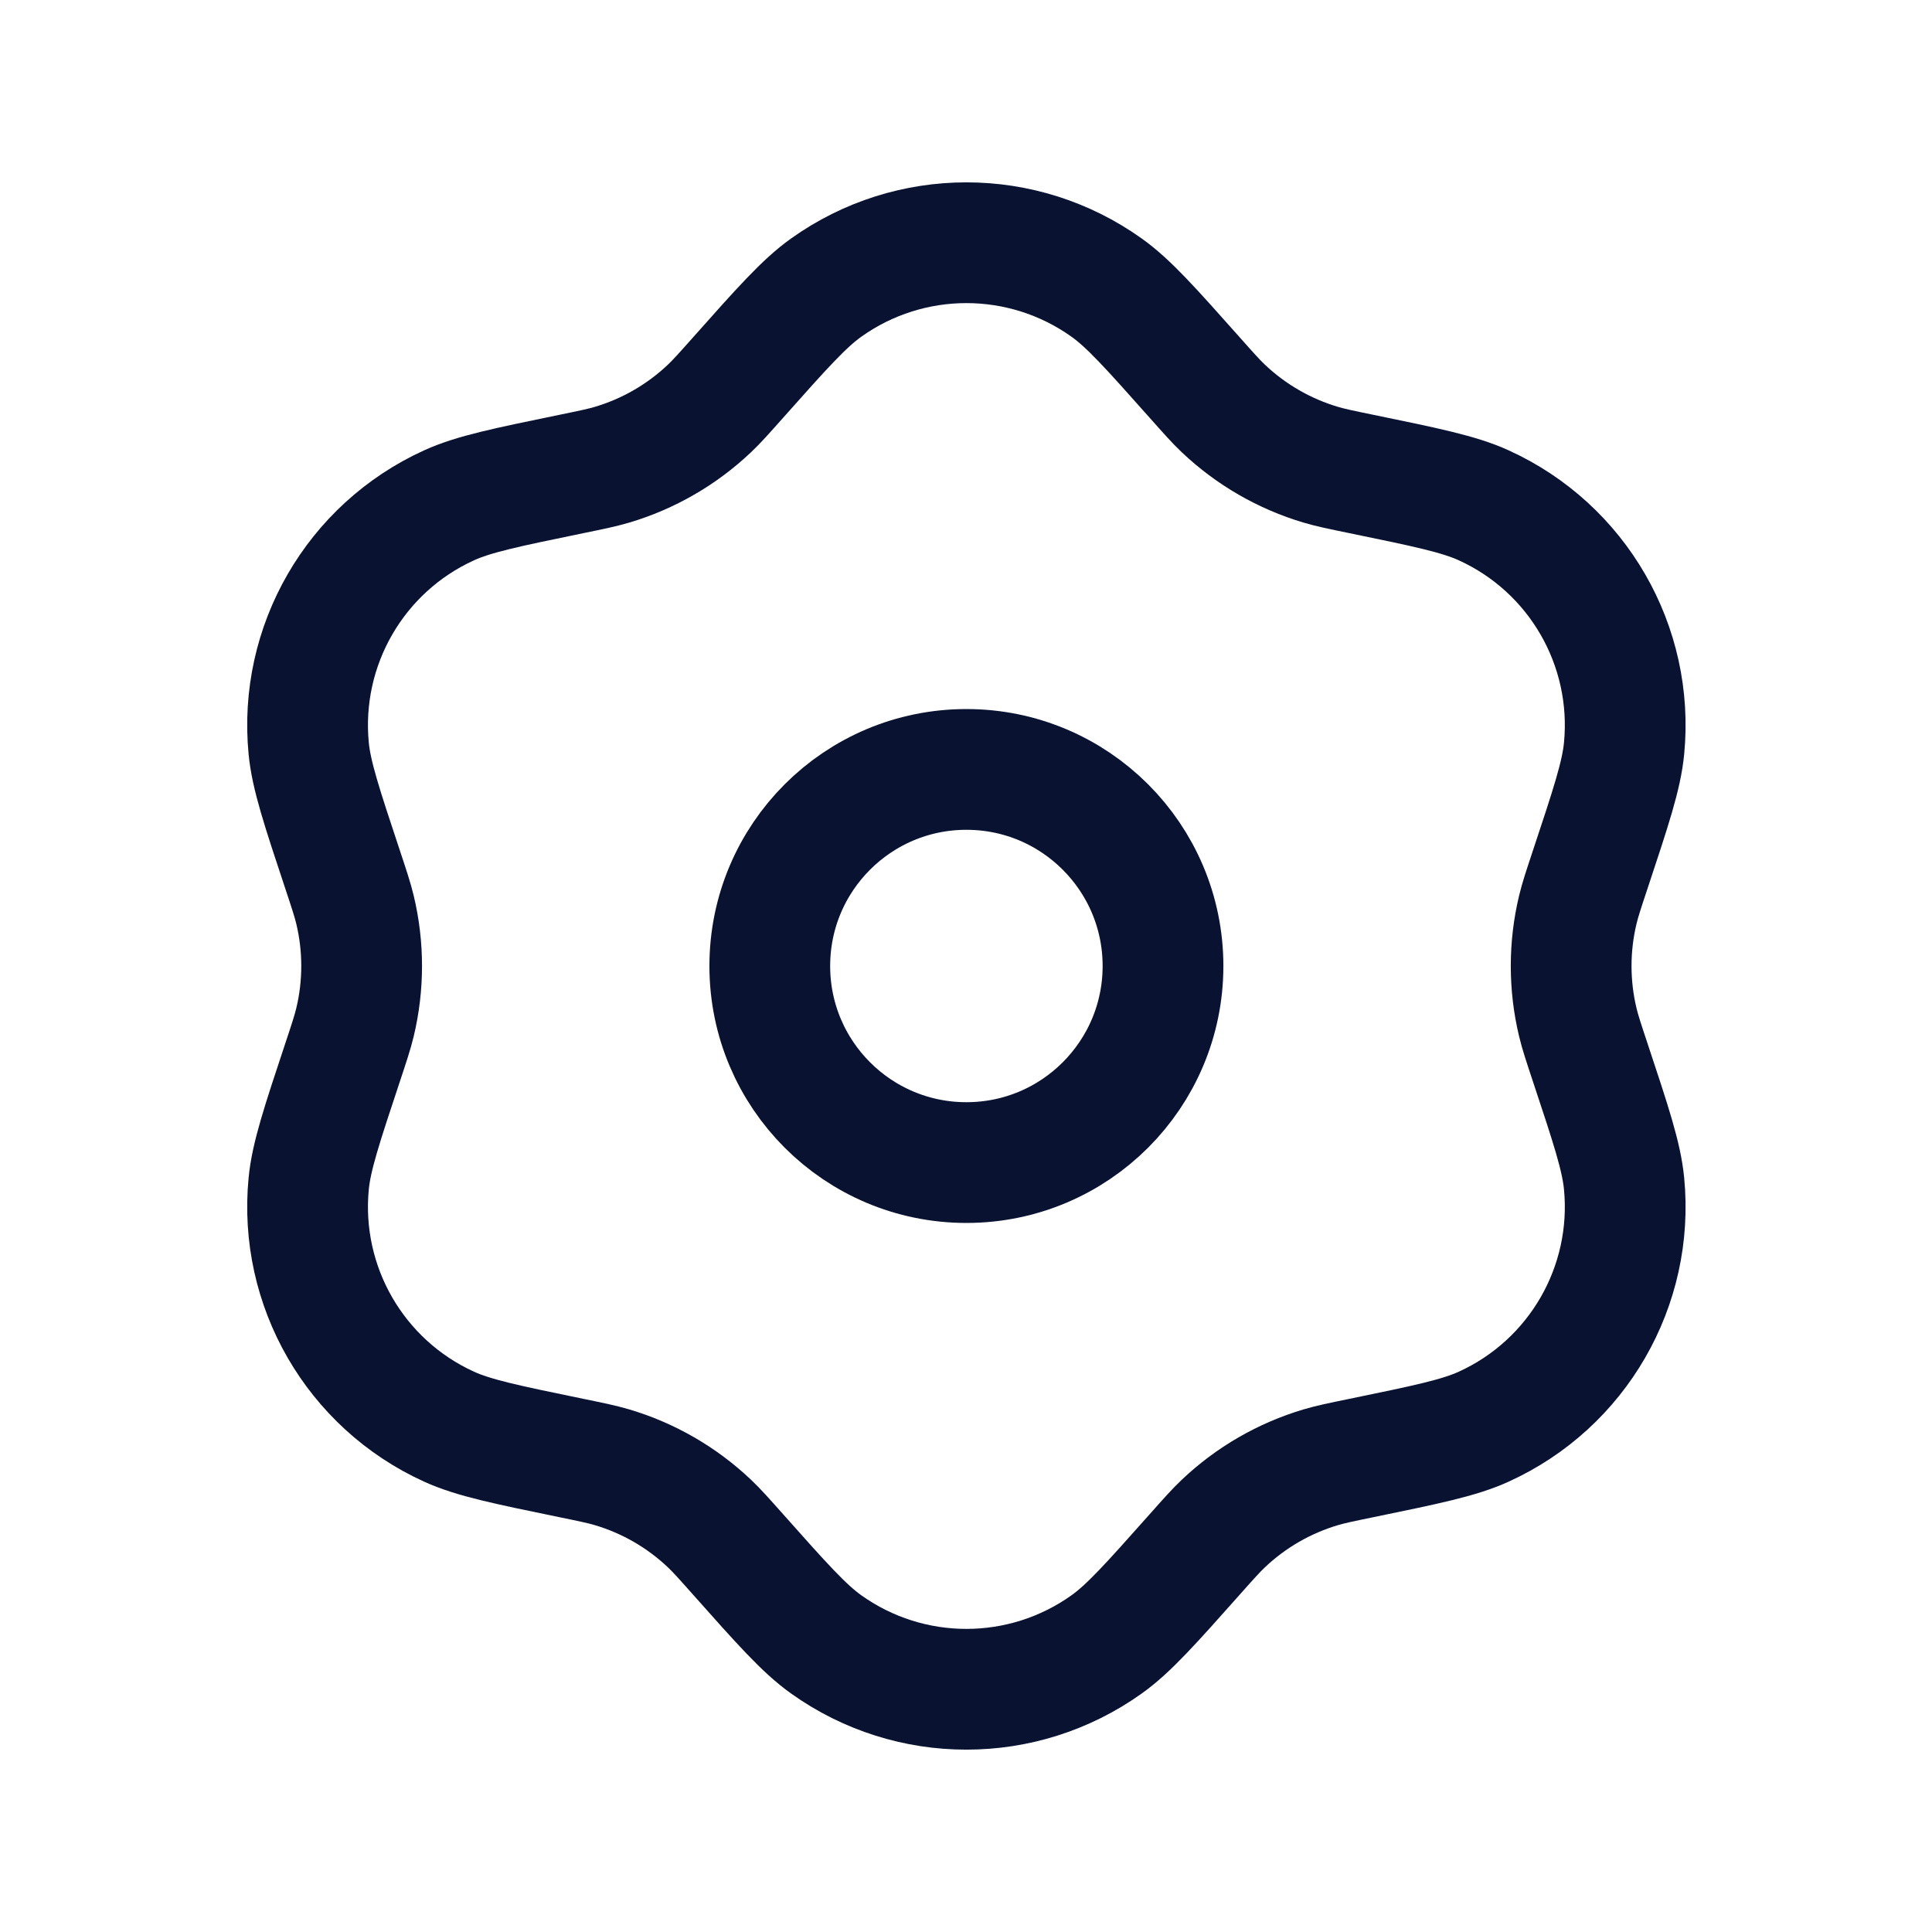<svg width="150" height="150" viewBox="0 0 150 150" fill="none" xmlns="http://www.w3.org/2000/svg">
<path d="M90.295 75C90.295 83.429 83.461 90.262 75.031 90.262C66.6 90.262 59.766 83.429 59.766 75C59.766 66.571 66.6 59.738 75.031 59.738C83.461 59.738 90.295 66.571 90.295 75Z" stroke="#091331" stroke-width="9.375" stroke-linejoin="round"/>
<path d="M57.293 29.328C60.711 25.483 62.421 23.56 64.14 22.333C70.656 17.683 79.405 17.683 85.921 22.333C87.641 23.56 89.35 25.483 92.769 29.328V29.328C93.855 30.55 94.398 31.161 94.978 31.711C97.123 33.745 99.719 35.244 102.553 36.084C103.319 36.311 104.12 36.476 105.722 36.805V36.805C110.758 37.842 113.276 38.36 115.195 39.233C122.487 42.551 126.866 50.135 126.093 58.109C125.89 60.208 125.08 62.646 123.461 67.522V67.522C122.946 69.073 122.688 69.848 122.502 70.624C121.811 73.5 121.811 76.5 122.502 79.376C122.688 80.152 122.946 80.927 123.461 82.478V82.478C125.08 87.354 125.89 89.792 126.093 91.891C126.866 99.865 122.487 107.449 115.195 110.767C113.276 111.64 110.758 112.158 105.722 113.195V113.195C104.12 113.524 103.319 113.689 102.553 113.916C99.719 114.756 97.123 116.255 94.978 118.289C94.398 118.839 93.855 119.45 92.769 120.672V120.672C89.35 124.517 87.641 126.44 85.921 127.667C79.405 132.317 70.656 132.317 64.14 127.667C62.421 126.44 60.711 124.517 57.293 120.672V120.672C56.206 119.45 55.663 118.839 55.084 118.289C52.938 116.255 50.343 114.756 47.508 113.916C46.742 113.689 45.941 113.524 44.339 113.195V113.195C39.304 112.158 36.786 111.64 34.866 110.767C27.574 107.449 23.195 99.865 23.968 91.891C24.172 89.792 24.982 87.354 26.601 82.478V82.478C27.116 80.927 27.373 80.152 27.56 79.376C28.25 76.5 28.25 73.5 27.56 70.624C27.373 69.848 27.116 69.073 26.601 67.522V67.522C24.982 62.646 24.172 60.208 23.968 58.109C23.195 50.135 27.574 42.551 34.866 39.233C36.786 38.36 39.304 37.842 44.339 36.805V36.805C45.941 36.476 46.742 36.311 47.508 36.084C50.343 35.244 52.938 33.745 55.084 31.711C55.663 31.161 56.206 30.55 57.293 29.328V29.328Z" stroke="#091331" stroke-width="9.375" stroke-linejoin="round"/>
</svg>
